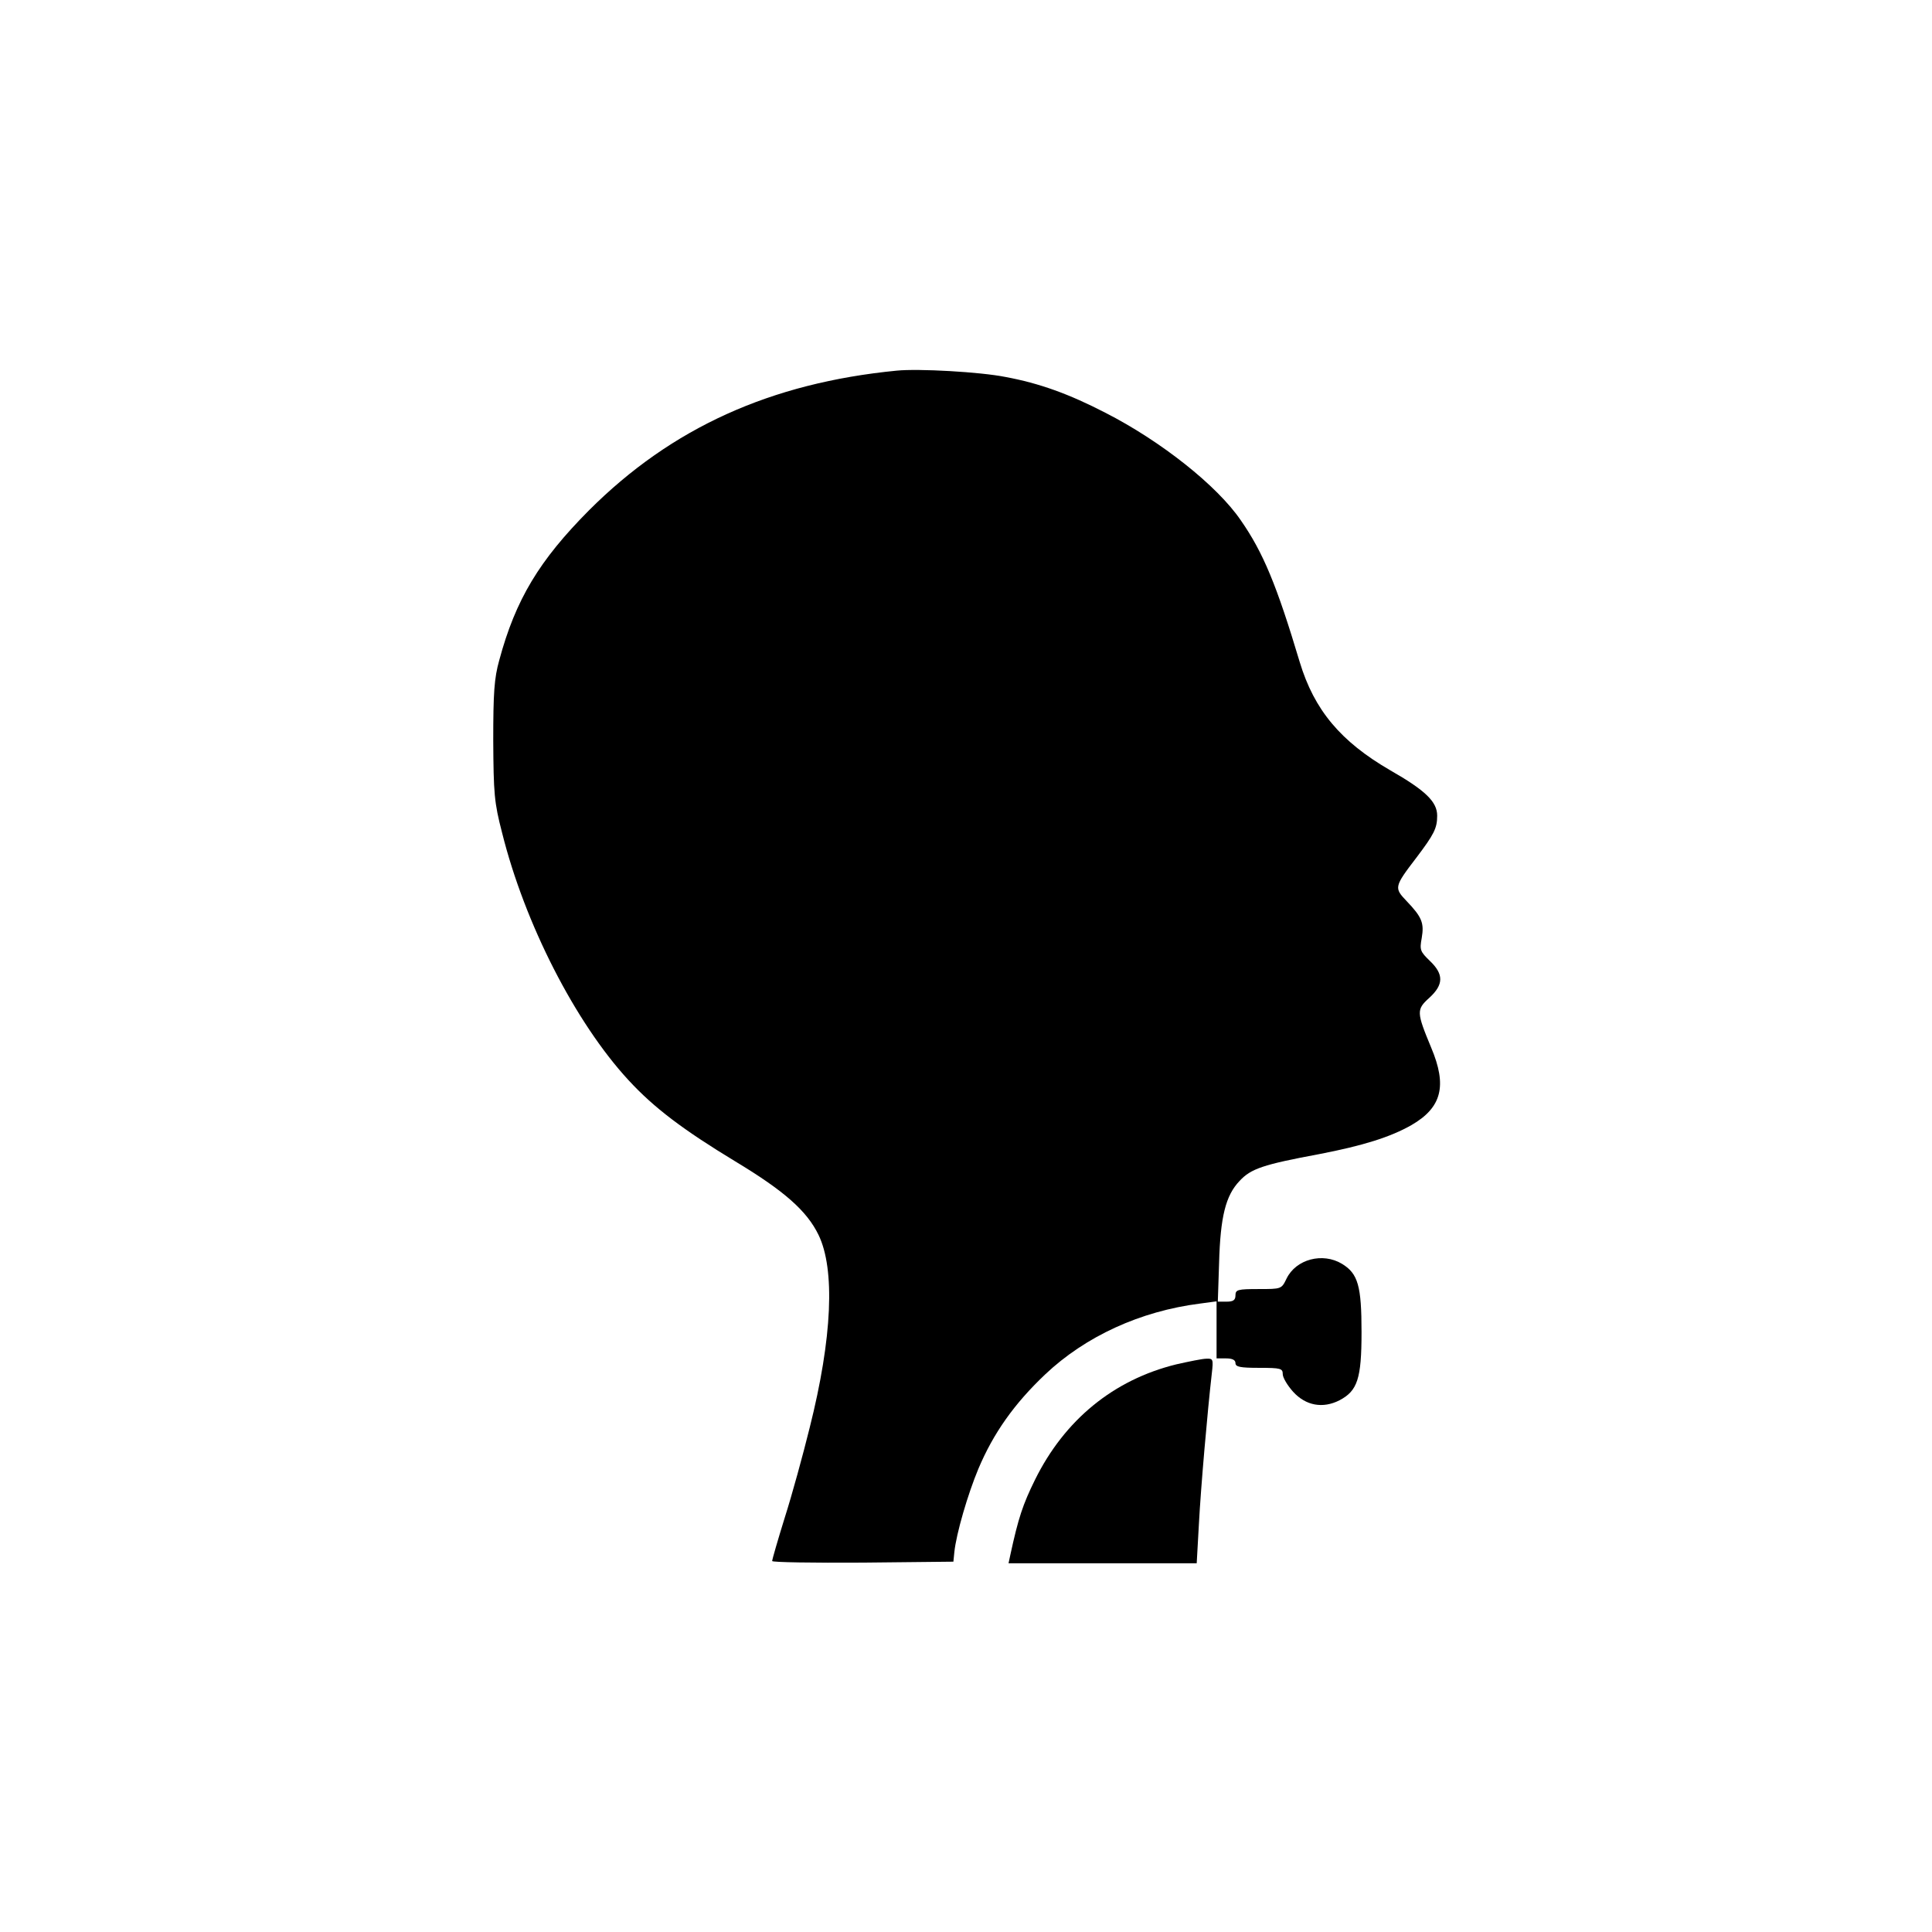 <?xml version="1.0" standalone="no"?>
<!DOCTYPE svg PUBLIC "-//W3C//DTD SVG 20010904//EN"
 "http://www.w3.org/TR/2001/REC-SVG-20010904/DTD/svg10.dtd">
<svg version="1.0" xmlns="http://www.w3.org/2000/svg"
 width="613pt" height="613pt" viewBox="0 0 613 613"
 preserveAspectRatio="xMidYMid meet">

<g transform="translate(0,613) scale(0.1,-0.1)"
fill="#000000" stroke="none">
<path d="M2845 4954 c-399 -39 -714 -181 -976 -443 -158 -159 -233 -283 -285
-476 -16 -57 -19 -104 -19 -255 1 -167 3 -196 28 -292 72 -289 233 -603 401
-785 81 -88 174 -158 339 -258 156 -94 227 -157 264 -233 53 -109 44 -326 -28
-612 -21 -85 -56 -213 -79 -285 -22 -71 -40 -133 -40 -138 0 -4 129 -6 288 -5
l287 3 3 30 c6 59 43 185 76 264 48 114 114 207 212 300 128 121 302 201 492
225 l52 7 0 -91 0 -90 30 0 c20 0 30 -5 30 -15 0 -12 15 -15 75 -15 69 0 75
-2 75 -20 0 -11 15 -36 33 -56 40 -44 94 -54 147 -27 57 30 70 68 70 216 0
147 -11 186 -62 217 -61 37 -146 15 -176 -47 -16 -33 -16 -33 -89 -33 -66 0
-73 -2 -73 -20 0 -15 -7 -20 -28 -20 l-28 0 4 122 c4 148 21 215 65 261 36 39
75 52 252 85 140 27 226 54 293 92 97 56 114 125 63 246 -47 113 -47 121 -6
158 46 42 46 75 2 117 -31 30 -33 35 -26 73 8 47 1 66 -48 117 -40 42 -40 45
32 139 55 73 65 92 65 132 0 44 -37 80 -149 144 -157 91 -241 191 -287 343
-73 244 -116 348 -187 450 -75 110 -253 251 -429 341 -116 60 -210 94 -318
114 -80 16 -276 27 -345 20z"/>
<path d="M3732 1801 c-199 -49 -354 -176 -448 -366 -39 -79 -53 -122 -78 -237
l-6 -28 298 0 299 0 7 125 c6 114 27 356 41 478 5 44 4 47 -17 46 -13 0 -56
-9 -96 -18z"/>
</g>
</svg>
